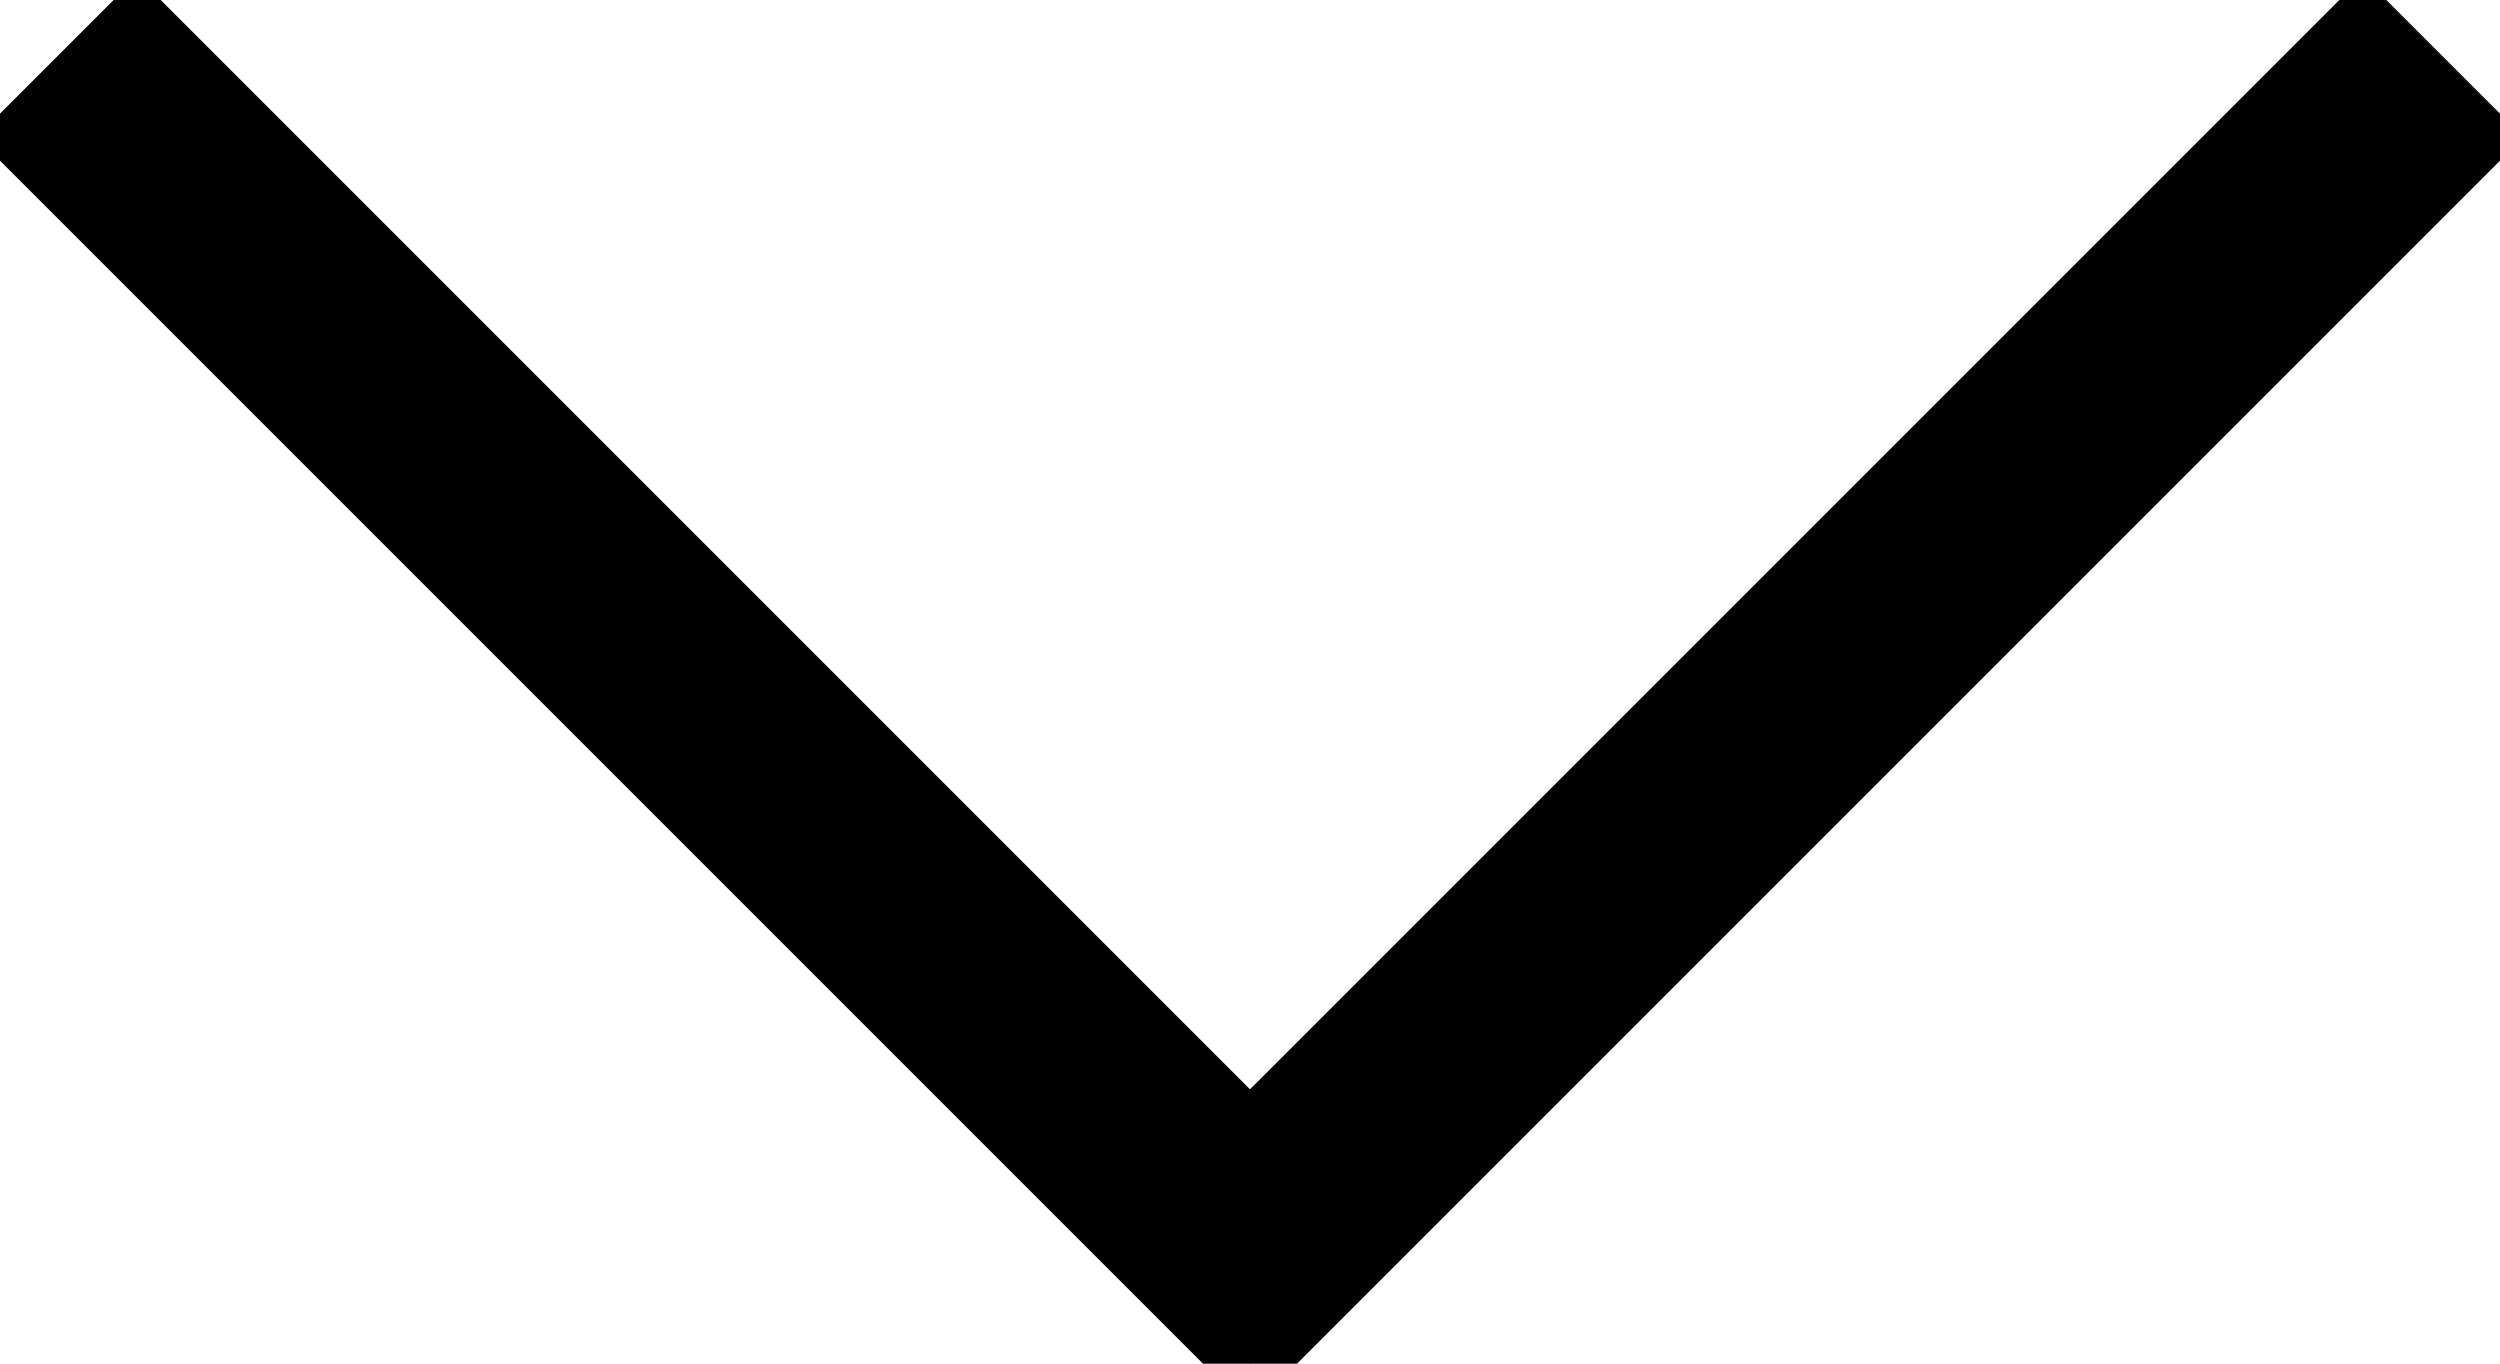<svg xmlns="http://www.w3.org/2000/svg" viewBox="0 0 22 12" width="22" height="12">
  <style>
    .s0 { fill: none; stroke: #000000; stroke-width: 2 } 
    .s1 { fill: #000000; stroke: #000000; stroke-width: 2 } 
  </style>
  <g transform="rotate(90, 11, 11)">
    <path class="s0" d="M0.5 0.5l11 11"/>
    <path class="s1" d="M0.5 21.5l8.6-8.6 2.4-2.4"/>
  </g>
</svg>
